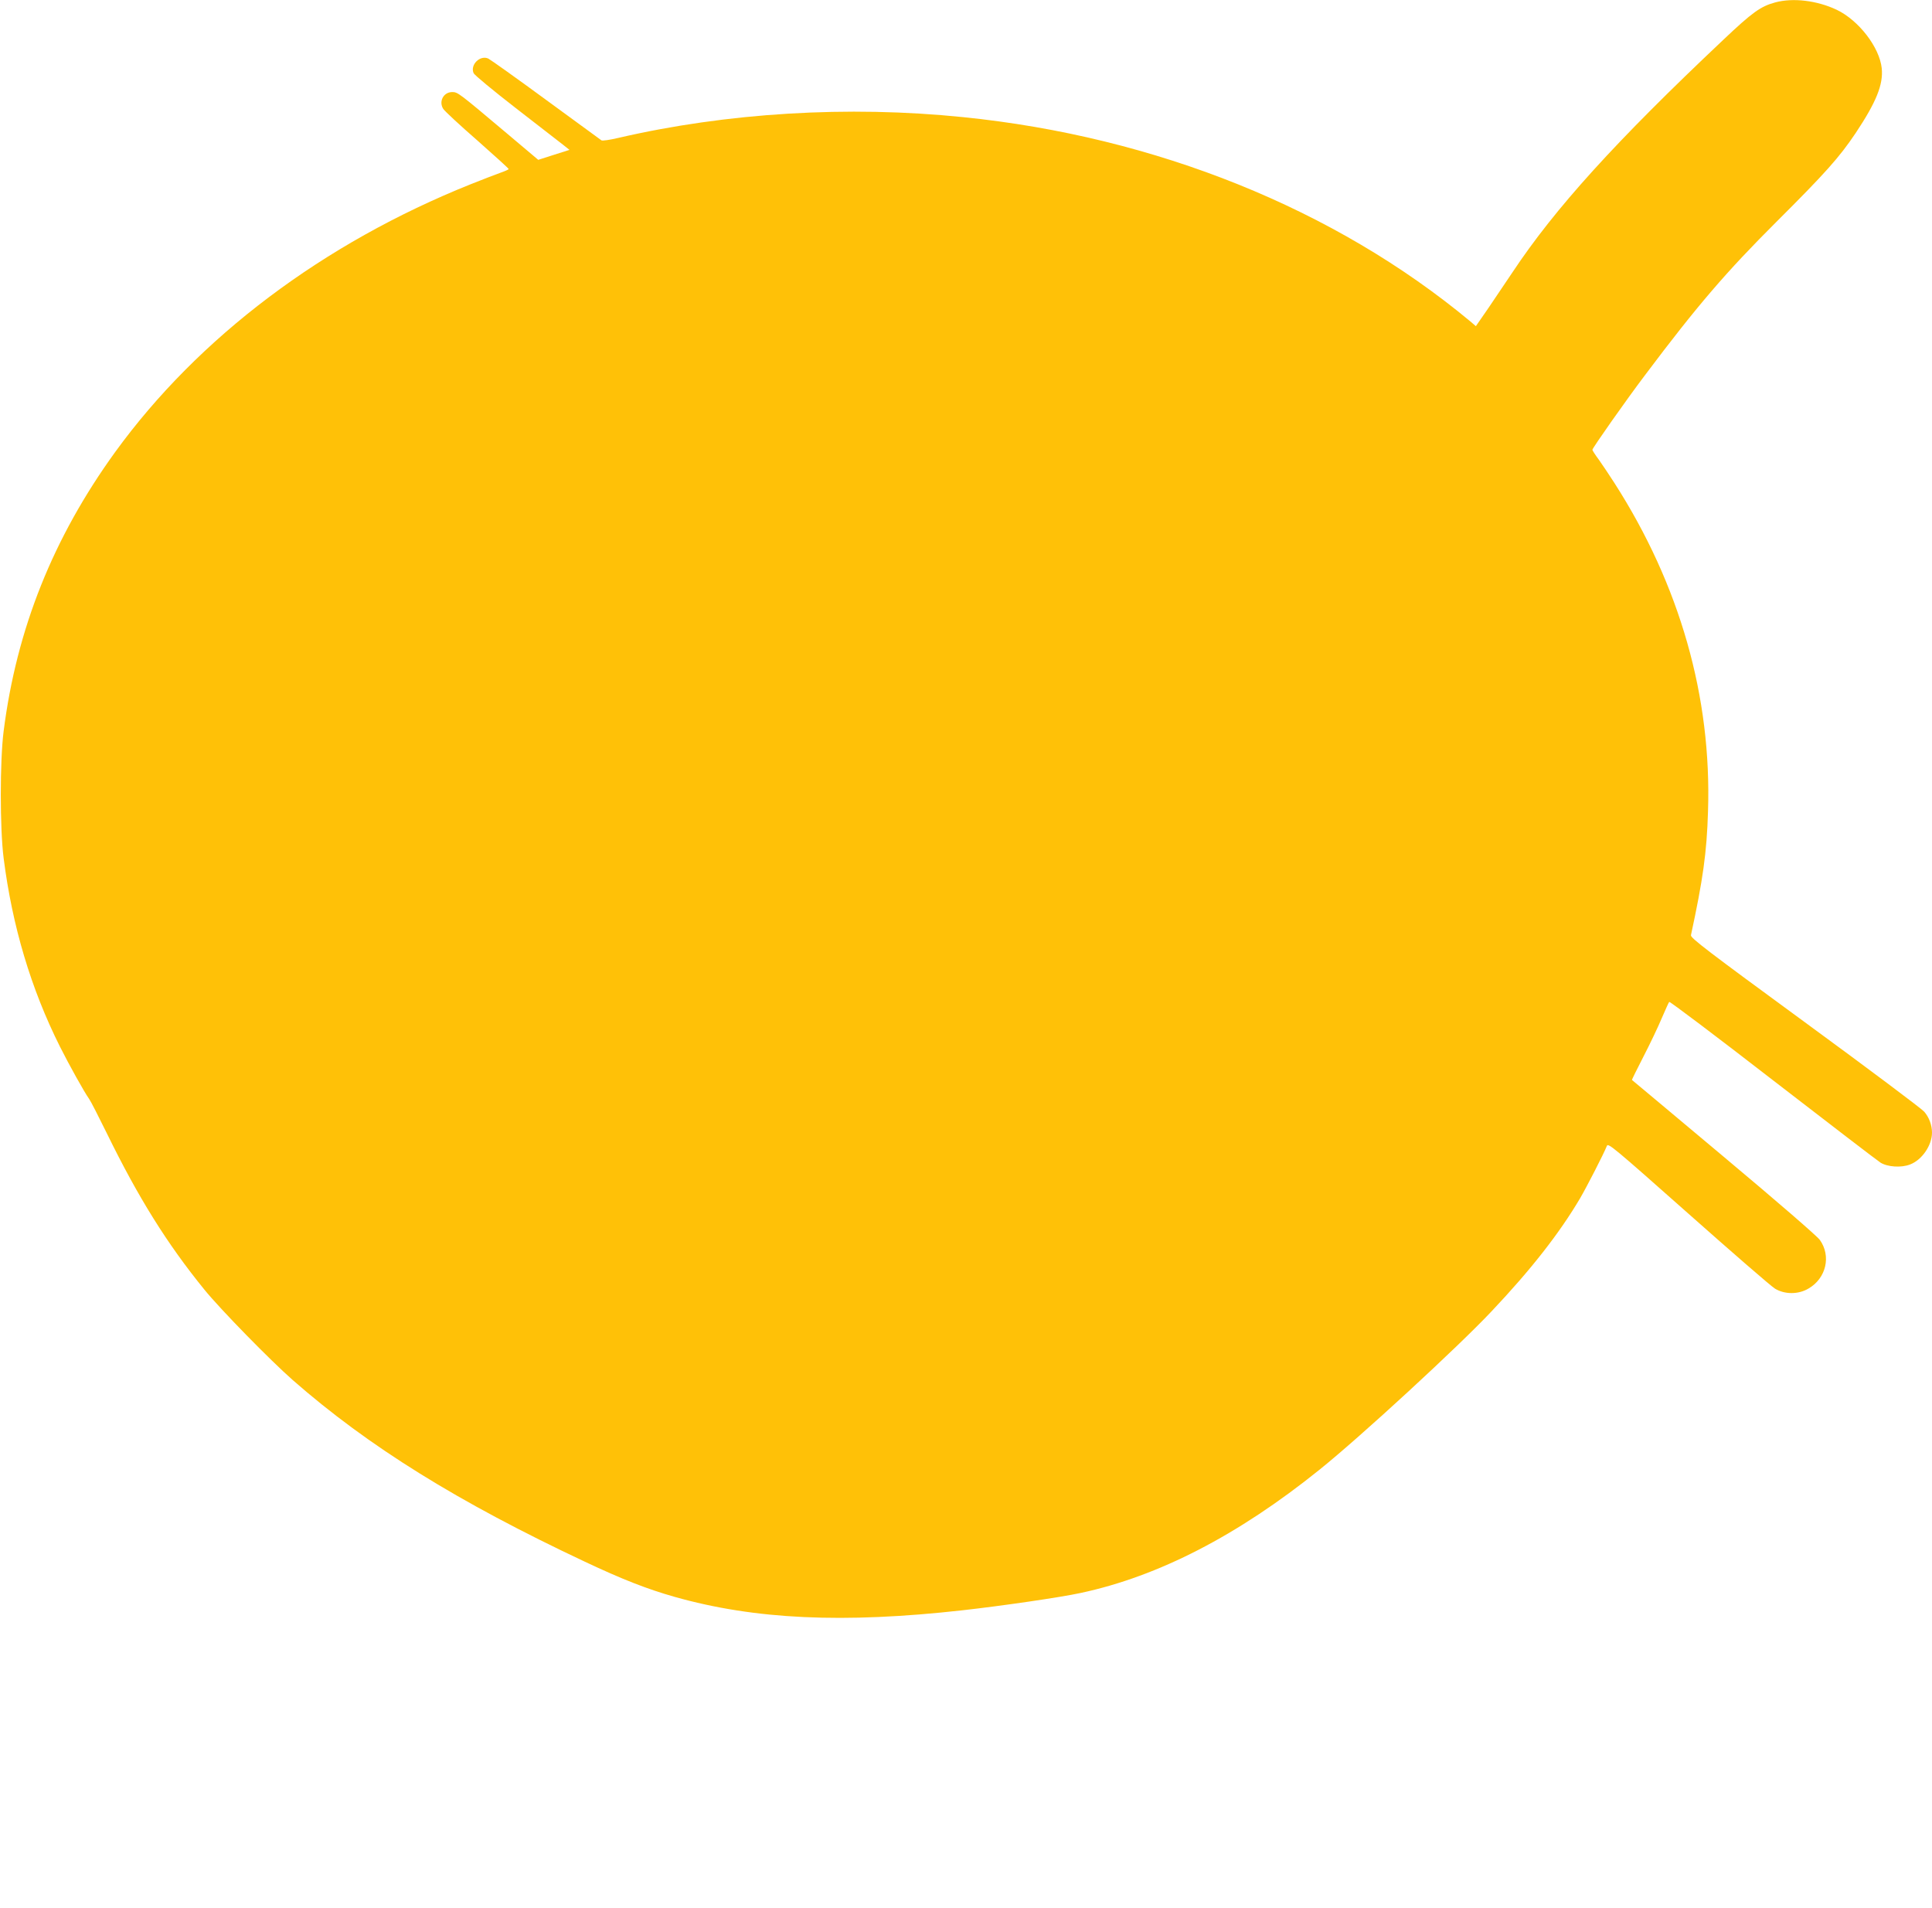 <?xml version="1.0" standalone="no"?>
<!DOCTYPE svg PUBLIC "-//W3C//DTD SVG 20010904//EN"
 "http://www.w3.org/TR/2001/REC-SVG-20010904/DTD/svg10.dtd">
<svg version="1.0" xmlns="http://www.w3.org/2000/svg"
 width="1280pt" height="1264pt" viewBox="0 0 1280 1264"
 preserveAspectRatio="xMidYMid meet">
<g transform="translate(0,1264) scale(0.1,-0.1)"
fill="#ffc107" stroke="none">
<path d="M11761 12624 c-96 -26 -151 -65 -345 -249 -712 -672 -1114 -1115
-1396 -1540 -40 -60 -111 -165 -157 -233 l-85 -123 -36 31 c-897 746 -2086
1225 -3362 1354 -763 78 -1565 29 -2285 -138 -55 -13 -104 -20 -110 -16 -5 4
-171 125 -368 269 -196 144 -368 266 -382 273 -55 25 -122 -42 -97 -97 6 -13
132 -117 279 -231 147 -114 288 -223 312 -242 l44 -35 -104 -33 -103 -33 -204
172 c-324 273 -329 277 -366 277 -58 0 -91 -63 -59 -112 10 -15 111 -109 226
-209 114 -101 207 -185 207 -189 0 -3 -24 -14 -53 -24 -28 -10 -117 -44 -197
-76 -979 -392 -1805 -1014 -2357 -1775 -411 -568 -653 -1172 -739 -1850 -25
-196 -25 -644 0 -840 57 -450 181 -866 373 -1249 59 -118 162 -303 193 -346
11 -15 64 -119 119 -231 207 -423 397 -728 644 -1032 107 -132 438 -470 587
-601 501 -439 1093 -807 1935 -1203 248 -117 412 -181 595 -233 531 -150 1117
-177 1905 -89 260 29 652 86 785 115 515 110 1042 382 1580 815 273 219 920
815 1142 1051 262 277 450 518 586 748 46 79 157 295 178 348 8 21 45 -10 539
-448 292 -259 550 -483 575 -498 65 -39 155 -39 222 1 117 68 151 215 75 322
-19 26 -280 252 -637 551 -333 279 -606 508 -608 509 -1 1 33 71 77 156 44 85
98 199 121 254 24 55 45 103 49 107 4 4 313 -229 686 -518 374 -289 695 -535
714 -547 47 -29 138 -35 196 -12 79 30 145 127 145 211 0 50 -20 103 -52 139
-16 19 -372 286 -790 592 -646 473 -759 559 -755 577 79 366 105 547 113 820
25 758 -186 1499 -620 2176 -33 52 -80 121 -103 154 -24 32 -43 62 -43 66 0
11 224 330 349 495 346 461 540 686 870 1015 324 323 416 426 525 588 137 206
184 322 173 430 -15 139 -152 317 -298 387 -131 62 -290 81 -408 49z"/>
</g>
</svg>
